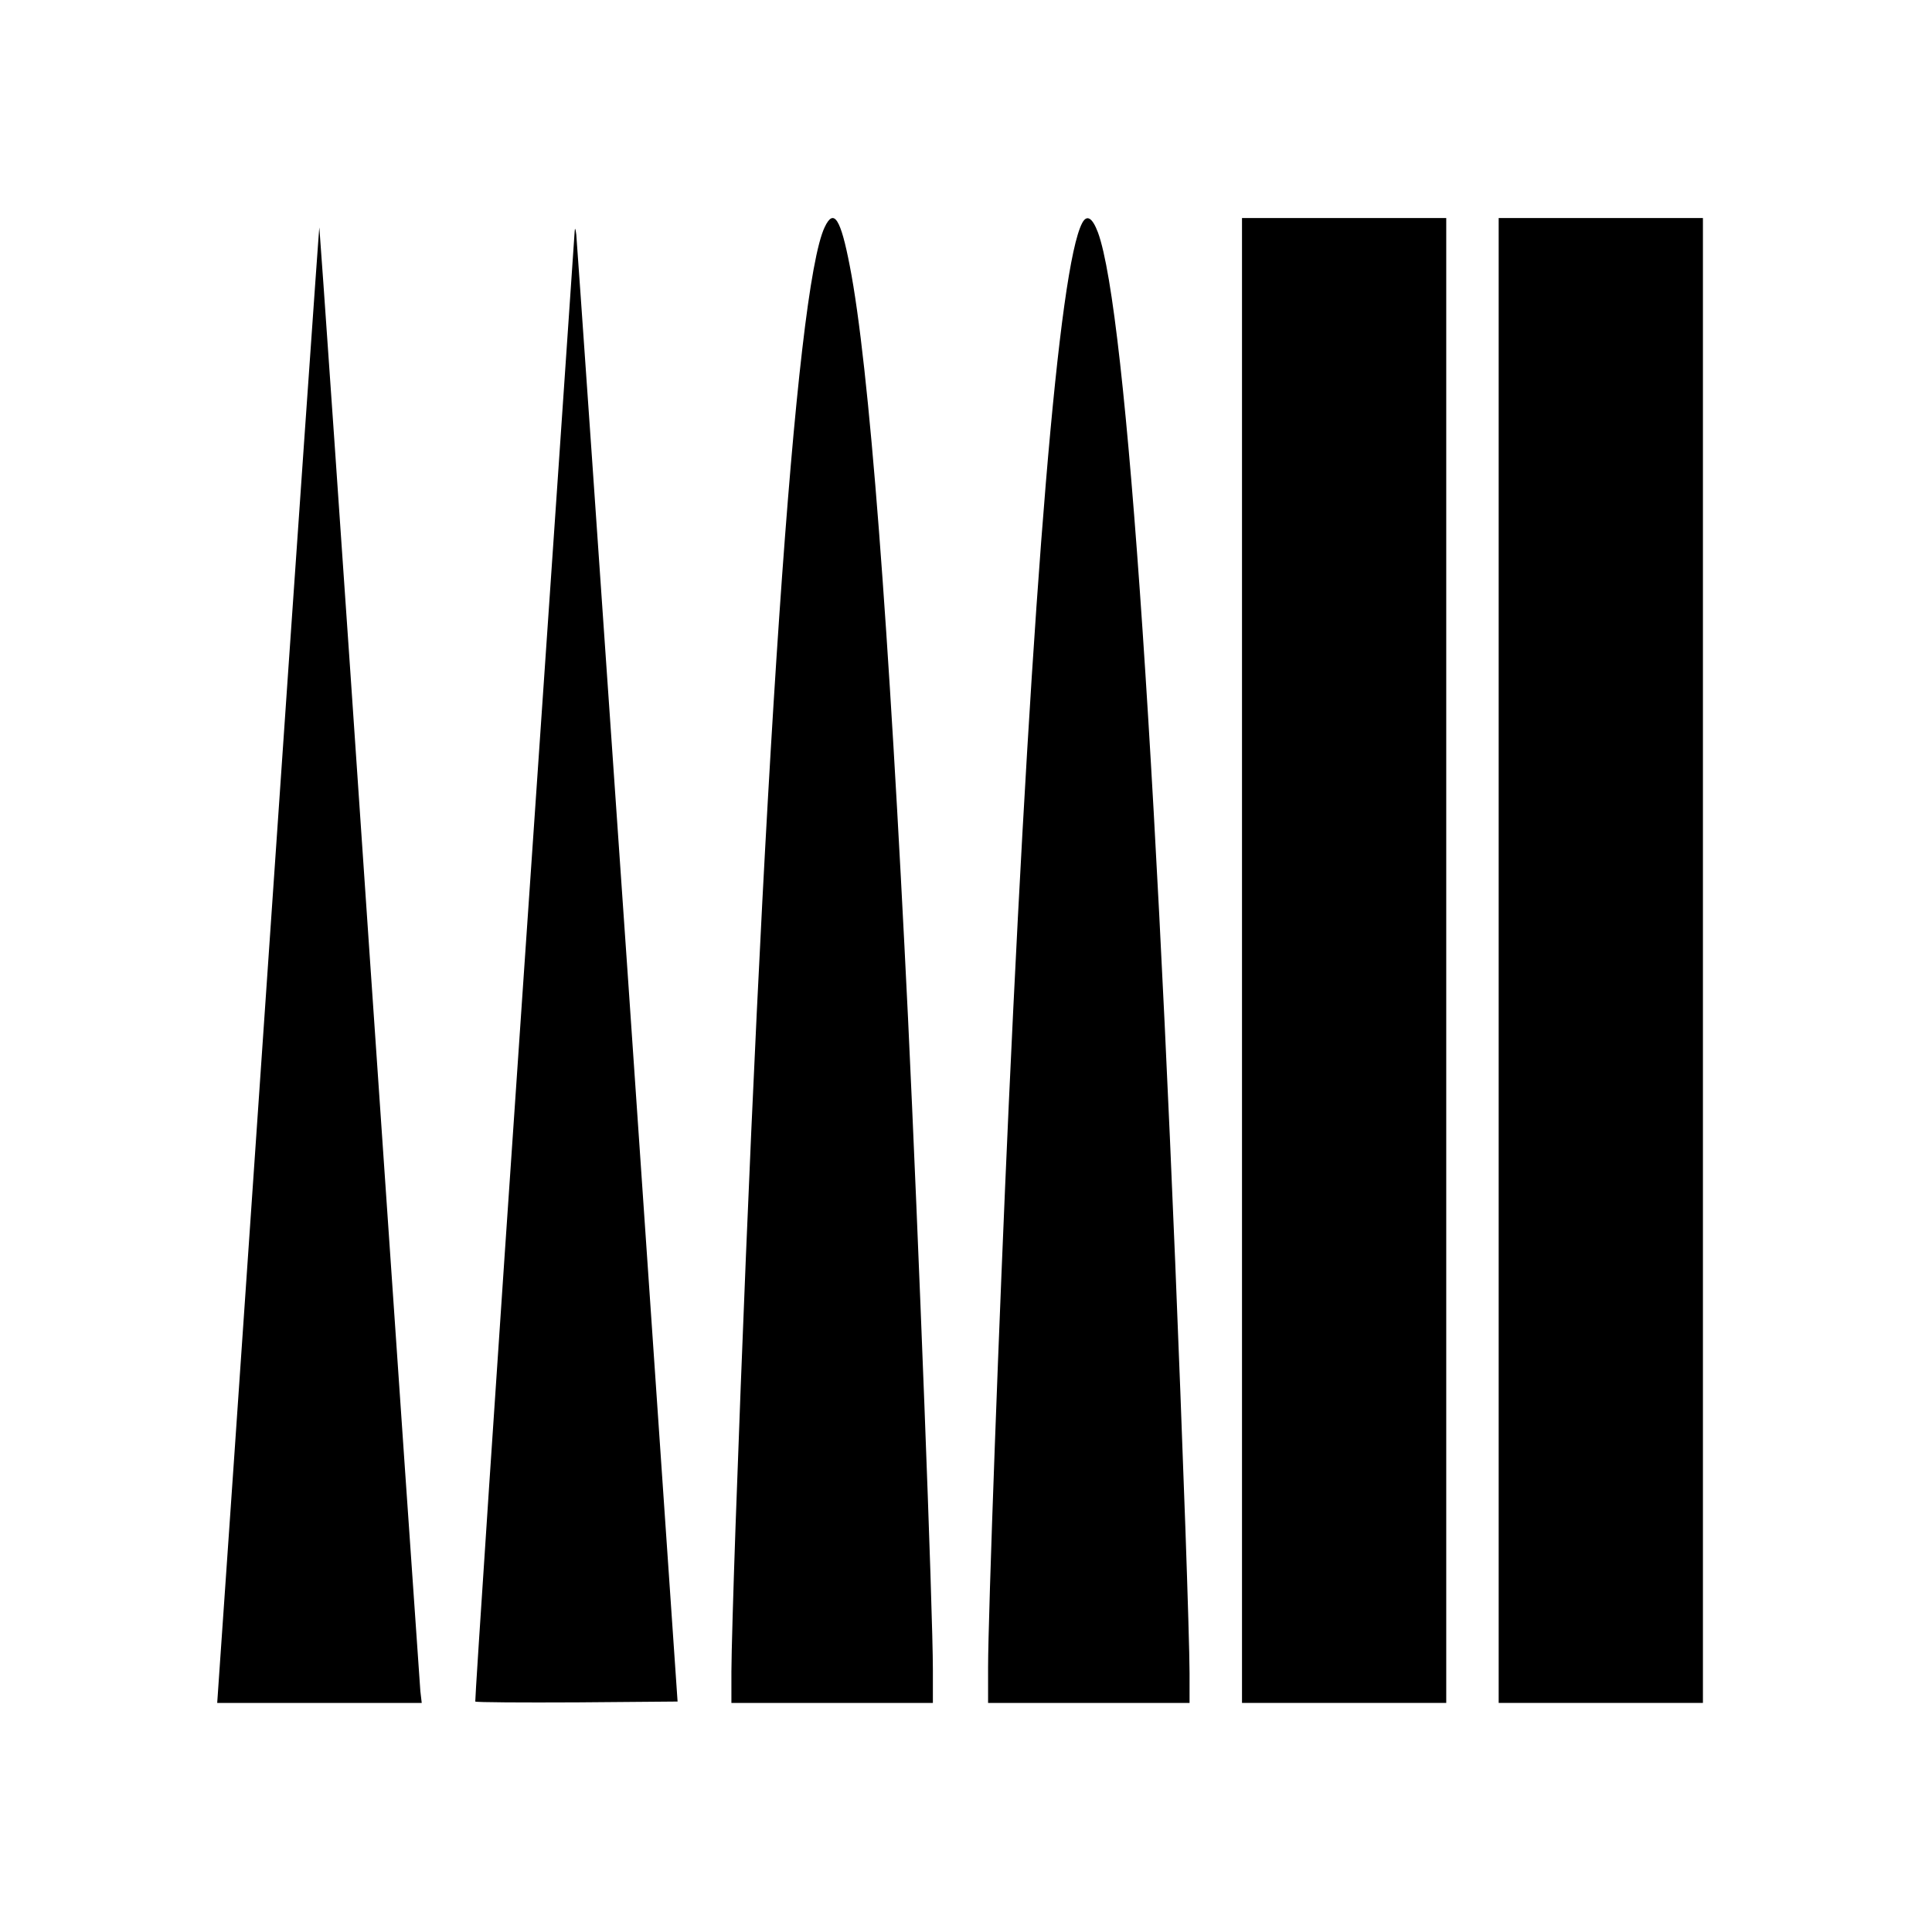 <?xml version="1.0" standalone="no"?>
<!DOCTYPE svg PUBLIC "-//W3C//DTD SVG 20010904//EN"
 "http://www.w3.org/TR/2001/REC-SVG-20010904/DTD/svg10.dtd">
<svg version="1.0" xmlns="http://www.w3.org/2000/svg"
 width="700pt" height="700pt" viewBox="0 0 700 700"
 preserveAspectRatio="xMidYMid meet">
<g transform="translate(0,700) scale(0.1,-0.1)"
fill="#000000" stroke="none">
<path d="M2988 6177 c-106 -222 -225 -1964 -323 -4707 -8 -228 -15 -466 -15
-527 l0 -113 365 0 365 0 0 119 c0 213 -52 1564 -90 2361 -70 1440 -141 2368
-211 2726 -33 172 -58 211 -91 141z"/>
<path d="M3921 6192 c-84 -158 -179 -1295 -266 -3192 -35 -766 -75 -1858 -75
-2042 l0 -128 365 0 365 0 0 108 c0 59 -7 294 -15 522 -96 2697 -212 4414
-317 4698 -20 53 -40 66 -57 34z"/>
<path d="M4500 3520 l0 -2690 370 0 370 0 0 2690 0 2690 -370 0 -370 0 0
-2690z"/>
<path d="M5430 3520 l0 -2690 370 0 370 0 0 2690 0 2690 -370 0 -370 0 0
-2690z"/>
<path d="M976 3577 c-98 -1431 -181 -2635 -184 -2674 l-5 -73 370 0 371 0 -5
43 c-2 23 -85 1225 -184 2671 -98 1447 -181 2631 -182 2632 -1 2 -83 -1168
-181 -2599z"/>
<path d="M2082 6160 c-1 -14 -83 -1217 -183 -2673 -100 -1456 -179 -2650 -177
-2652 3 -3 169 -4 369 -3 l364 3 -181 2640 c-100 1452 -184 2656 -186 2675 -3
24 -5 27 -6 10z"/>
</g>
</svg>
